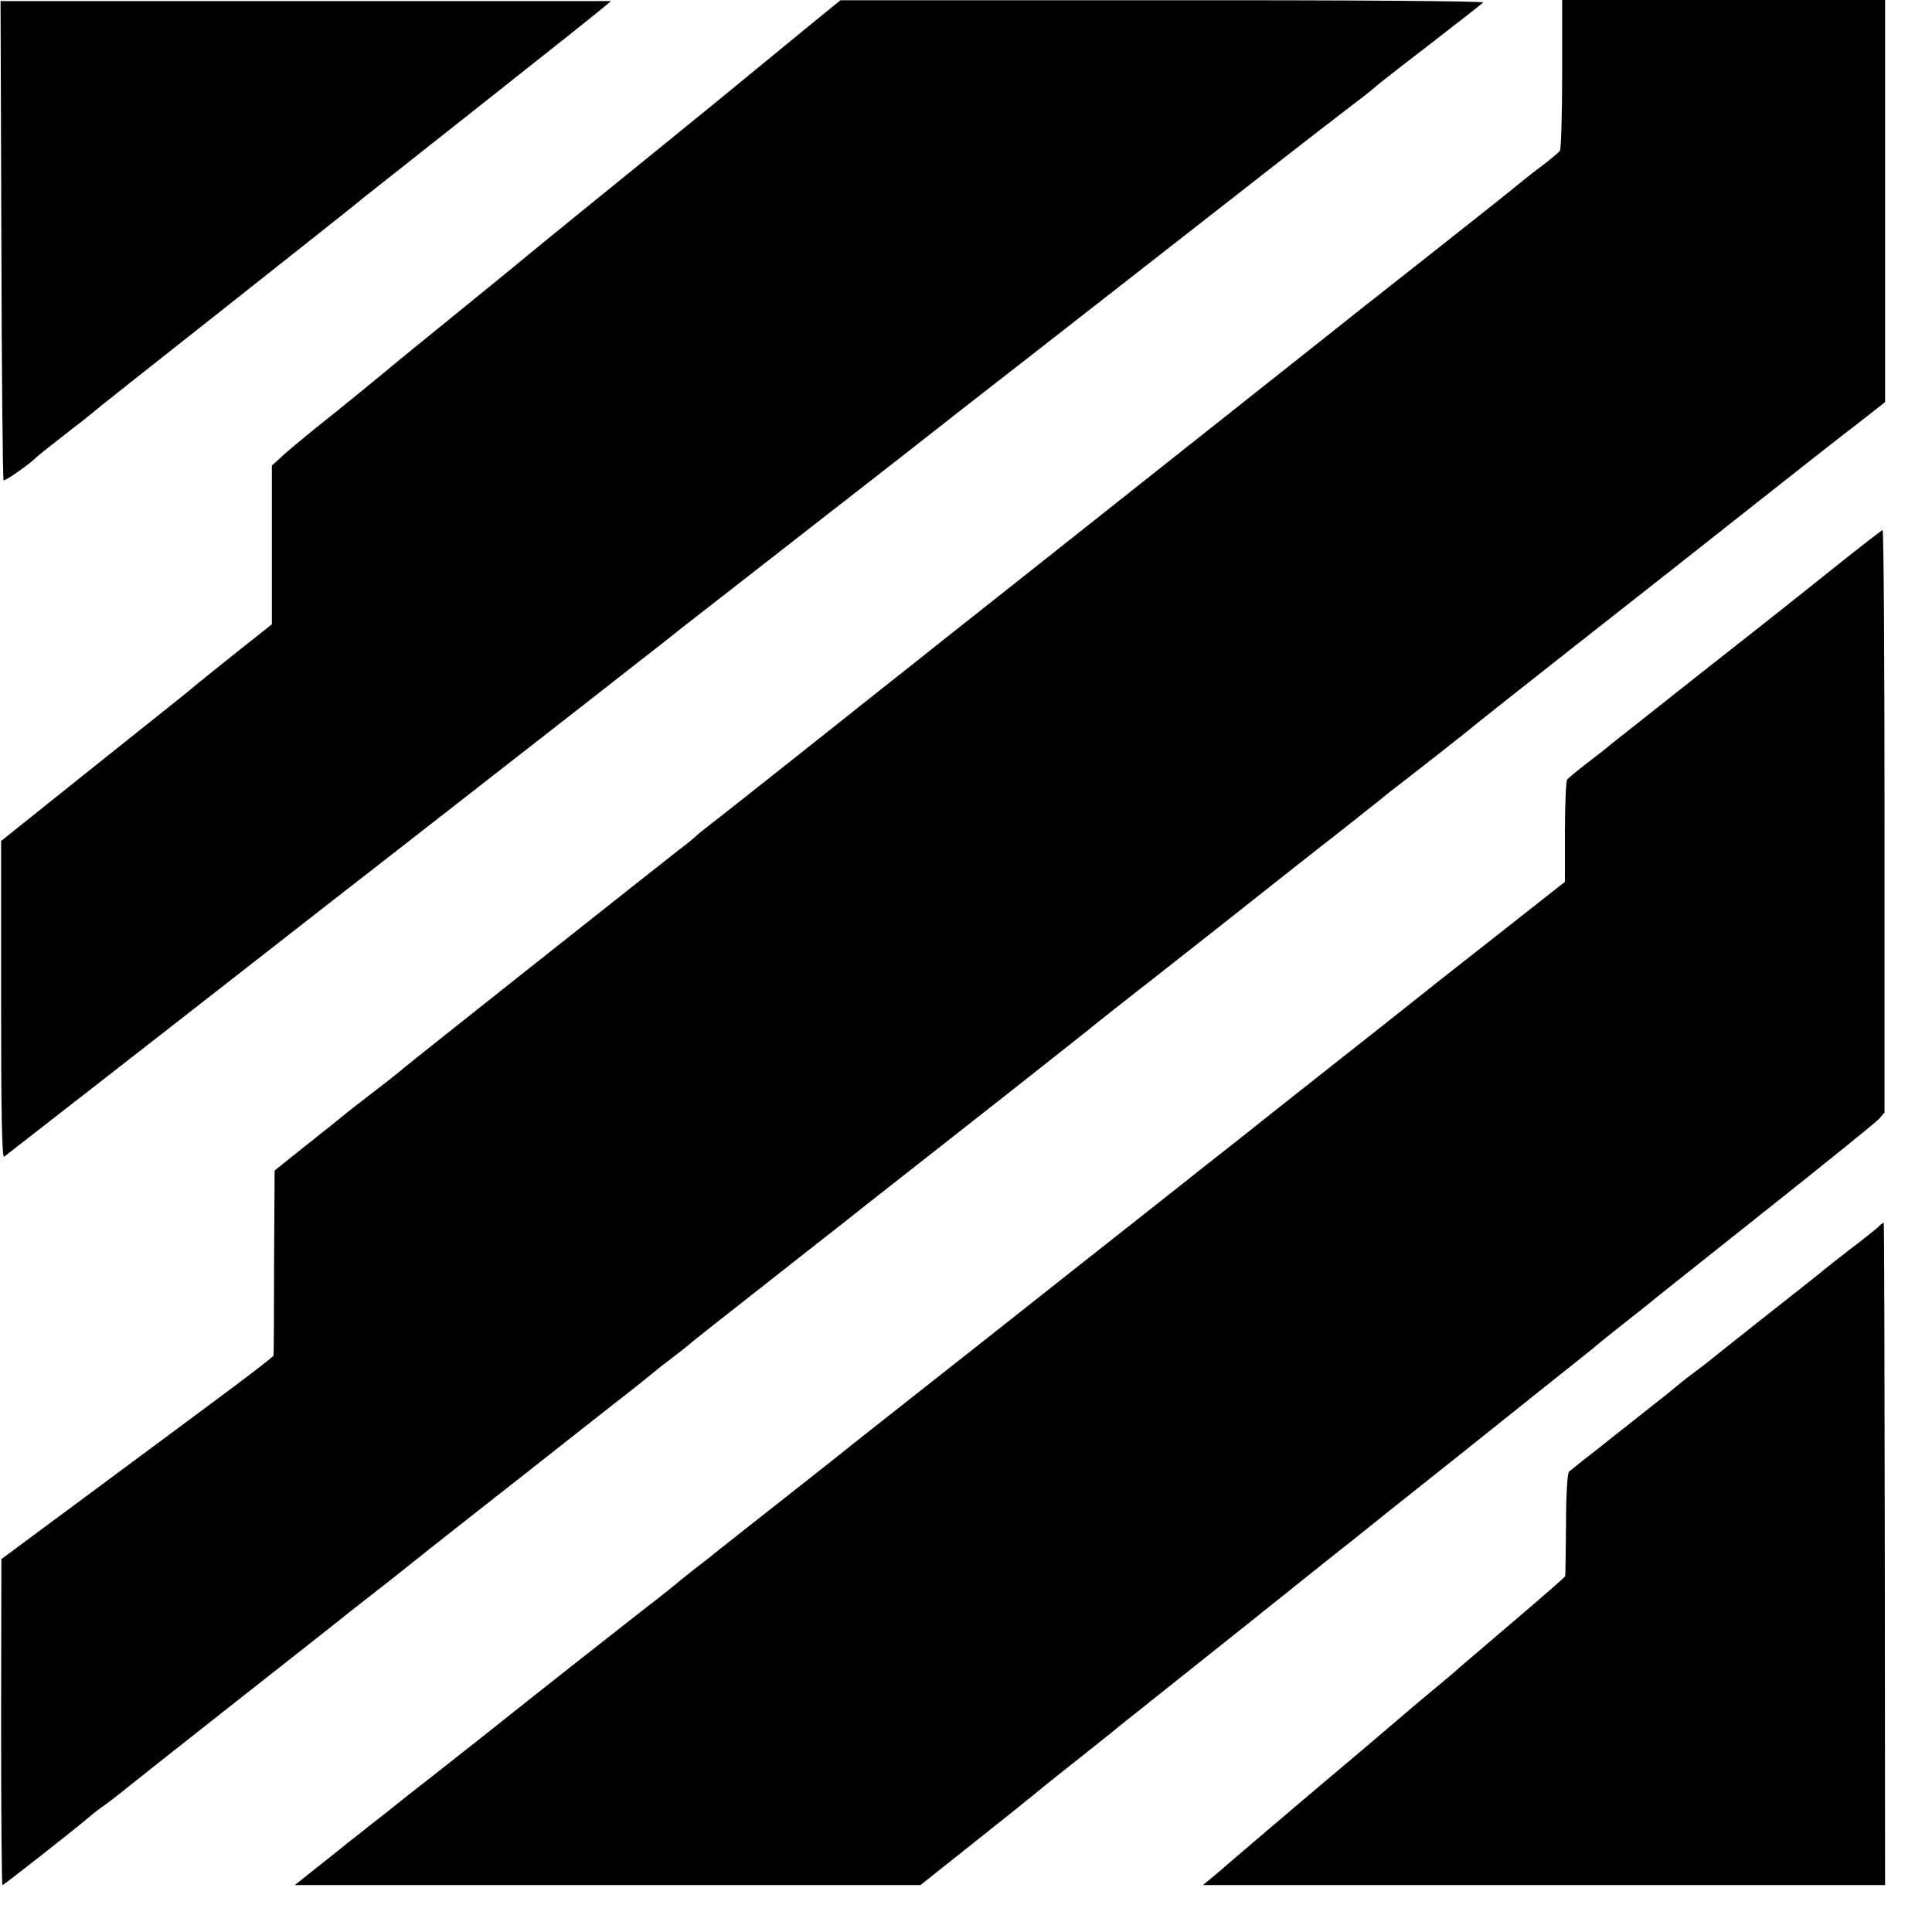 <?xml version="1.0" standalone="no"?>
<!DOCTYPE svg PUBLIC "-//W3C//DTD SVG 20010904//EN"
 "http://www.w3.org/TR/2001/REC-SVG-20010904/DTD/svg10.dtd">
<svg version="1.0" xmlns="http://www.w3.org/2000/svg"
 width="700pt" height="700pt" viewBox="0 0 700 700"
 preserveAspectRatio="xMidYMid meet">
<g transform="translate(0,700) scale(0.1,-0.1)"
fill="#000000" stroke="none">
<path d="M5 6130 c1 -476 5 -867 8 -870 5 -4 89 54 121 85 6 6 42 34 80 64 37
29 75 59 85 66 29 24 97 79 182 146 46 36 185 146 309 244 124 98 288 228 365
289 77 61 149 118 160 128 11 9 200 158 420 332 220 174 418 331 439 349 l40
33 -1106 0 -1106 0 3 -866z"/>
<path d="M2910 6889 c-74 -61 -155 -127 -179 -147 -40 -33 -227 -186 -321
-262 -157 -127 -499 -405 -515 -419 -32 -27 -169 -138 -325 -265 -80 -65 -154
-125 -165 -135 -11 -9 -56 -46 -100 -82 -44 -36 -118 -96 -165 -133 -47 -38
-101 -83 -120 -101 l-35 -32 0 -287 0 -288 -140 -111 c-77 -62 -145 -116 -151
-122 -15 -13 -33 -27 -390 -312 l-300 -240 0 -576 c0 -401 3 -574 11 -568 25
19 1105 861 1240 967 37 28 499 389 880 686 154 121 287 224 295 231 8 7 85
67 170 133 85 66 263 205 395 308 291 227 287 223 355 277 30 24 217 170 415
324 198 155 504 393 680 531 295 231 394 307 500 388 22 17 42 34 45 37 3 3
88 70 190 148 102 79 189 147 194 152 6 5 -486 9 -1160 8 l-1169 0 -135 -110z"/>
<path d="M5660 6733 c0 -148 -4 -273 -8 -279 -4 -6 -36 -33 -72 -60 -36 -27
-76 -59 -90 -71 -18 -16 -498 -395 -575 -455 -5 -4 -24 -19 -40 -32 -42 -33
-1162 -921 -1200 -951 -16 -13 -113 -89 -215 -170 -102 -81 -234 -186 -295
-234 -60 -48 -209 -166 -330 -262 -121 -96 -240 -190 -265 -209 -25 -19 -47
-37 -50 -41 -3 -3 -28 -24 -56 -45 -76 -59 -976 -772 -999 -792 -11 -10 -60
-49 -110 -87 -49 -38 -97 -75 -105 -82 -8 -7 -69 -56 -135 -108 l-120 -96 -2
-332 c0 -183 -1 -335 -2 -339 -1 -3 -70 -57 -153 -119 -84 -63 -259 -192 -388
-288 -129 -96 -282 -209 -340 -252 l-105 -78 -1 -591 c0 -324 2 -590 5 -590 5
0 263 203 316 248 11 10 34 28 52 40 18 13 42 32 55 42 13 11 190 151 393 311
204 160 386 304 405 319 19 16 85 67 145 114 61 48 117 92 125 99 8 7 67 53
130 103 63 49 189 149 280 220 91 72 230 181 310 244 80 62 147 116 150 119 3
3 32 26 65 51 33 25 62 48 65 51 4 5 102 82 475 375 17 13 91 71 165 130 74
58 290 228 480 377 190 150 350 276 356 282 6 5 26 21 44 35 32 25 352 276
420 330 68 54 298 236 425 335 70 55 132 105 139 110 6 6 23 19 37 30 45 34
294 229 299 235 3 3 162 129 354 280 193 151 483 380 645 508 163 129 340 268
394 309 l97 76 0 729 0 728 -585 0 -585 0 0 -267z"/>
<path d="M6645 4943 c-93 -75 -309 -246 -480 -380 -170 -135 -319 -252 -330
-261 -11 -10 -49 -40 -85 -67 -36 -28 -68 -54 -72 -60 -4 -5 -8 -91 -8 -190
l0 -180 -212 -167 c-117 -92 -224 -176 -238 -187 -14 -11 -173 -138 -355 -281
-181 -143 -337 -266 -345 -273 -8 -7 -57 -45 -109 -86 -52 -41 -102 -80 -110
-87 -9 -7 -169 -134 -356 -281 -187 -148 -450 -356 -585 -462 -135 -106 -261
-206 -280 -221 -19 -16 -125 -99 -235 -186 -110 -86 -223 -176 -251 -198 -28
-23 -66 -52 -84 -66 -18 -14 -38 -30 -44 -35 -6 -6 -69 -57 -141 -112 -105
-82 -396 -311 -584 -461 -19 -15 -93 -73 -165 -130 -72 -56 -138 -108 -146
-115 -8 -7 -47 -37 -85 -67 -38 -30 -77 -61 -85 -67 -8 -7 -55 -44 -104 -83
l-88 -70 1133 0 1134 0 190 151 c105 83 208 166 230 184 22 19 99 80 170 136
72 57 135 108 142 114 6 5 26 21 44 35 18 14 195 155 393 313 199 159 376 301
395 315 18 15 198 159 400 319 201 161 393 314 426 340 33 26 62 50 65 53 3 3
48 39 100 80 52 41 104 82 115 92 11 9 191 152 400 318 209 166 390 312 402
325 l21 24 0 1056 c0 580 -3 1055 -7 1055 -3 -1 -82 -62 -176 -137z"/>
<path d="M6808 2557 c-7 -7 -53 -44 -103 -82 -49 -38 -99 -77 -110 -87 -11 -9
-103 -82 -205 -162 -102 -81 -192 -152 -200 -159 -8 -7 -33 -26 -55 -42 -22
-17 -45 -34 -51 -40 -6 -5 -28 -23 -49 -40 -21 -16 -77 -61 -124 -98 -47 -37
-93 -73 -101 -80 -77 -60 -117 -92 -125 -99 -6 -5 -11 -84 -11 -191 -1 -100
-2 -185 -3 -188 -1 -3 -83 -75 -183 -160 -100 -85 -189 -161 -198 -169 -8 -8
-40 -35 -70 -60 -30 -25 -87 -72 -125 -105 -91 -78 -142 -121 -360 -305 -99
-84 -205 -174 -235 -200 -30 -26 -75 -64 -98 -84 l-44 -36 1236 0 1236 0 -1
1200 c-1 660 -2 1200 -4 1200 -2 0 -10 -6 -17 -13z"/>
</g>
</svg>
